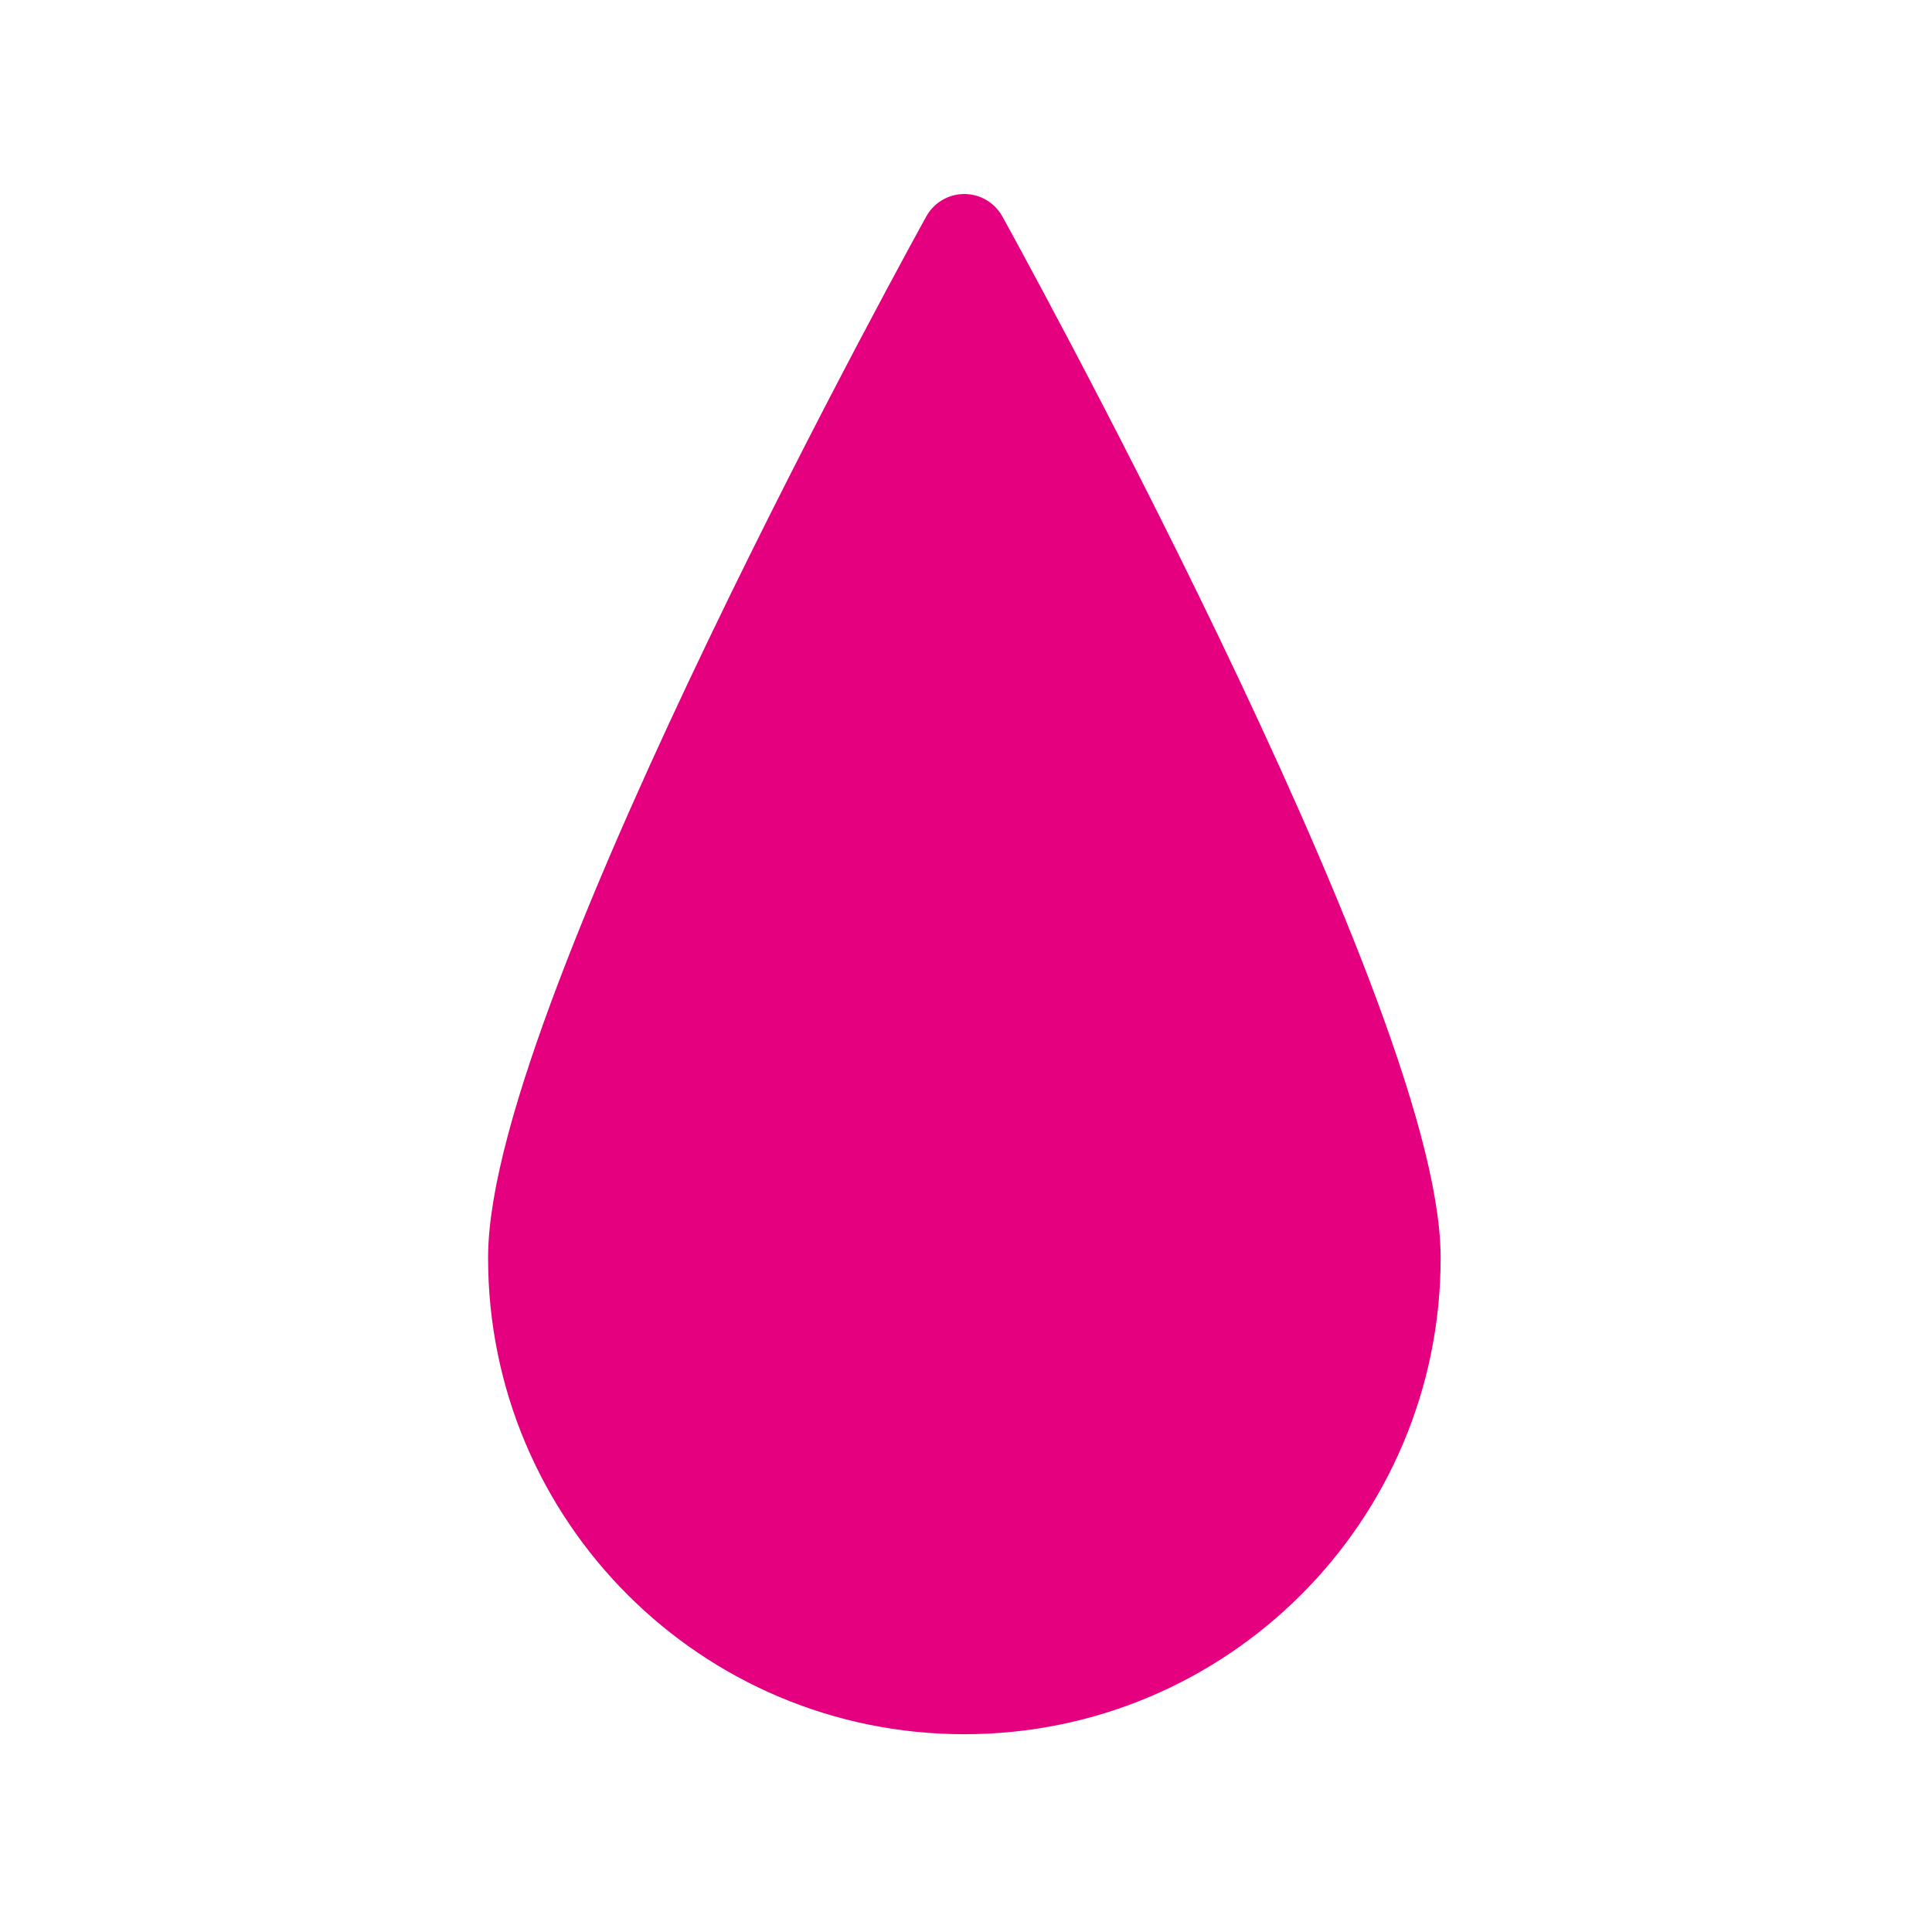 <?xml version="1.0" encoding="utf-8"?>
<!-- Generator: Adobe Illustrator 16.0.0, SVG Export Plug-In . SVG Version: 6.00 Build 0)  -->
<!DOCTYPE svg PUBLIC "-//W3C//DTD SVG 1.1//EN" "http://www.w3.org/Graphics/SVG/1.1/DTD/svg11.dtd">
<svg version="1.1" id="レイヤー_1" xmlns="http://www.w3.org/2000/svg" xmlns:xlink="http://www.w3.org/1999/xlink" x="0px"
	 y="0px" width="111.111px" height="111.111px" viewBox="0 0 111.111 111.111" enable-background="new 0 0 111.111 111.111"
	 xml:space="preserve">
<g>
	
		<path fill="#E4007F" stroke="#E4007F" stroke-width="5" stroke-linecap="round" stroke-linejoin="round" stroke-miterlimit="10" d="
		M55.458,13.658c0,0,24.894,44.942,24.894,58.689c0,13.745-11.146,24.889-24.894,24.889c-13.746,0-24.888-11.144-24.888-24.889
		C30.57,58.6,55.458,13.658,55.458,13.658z"/>
</g>
</svg>
